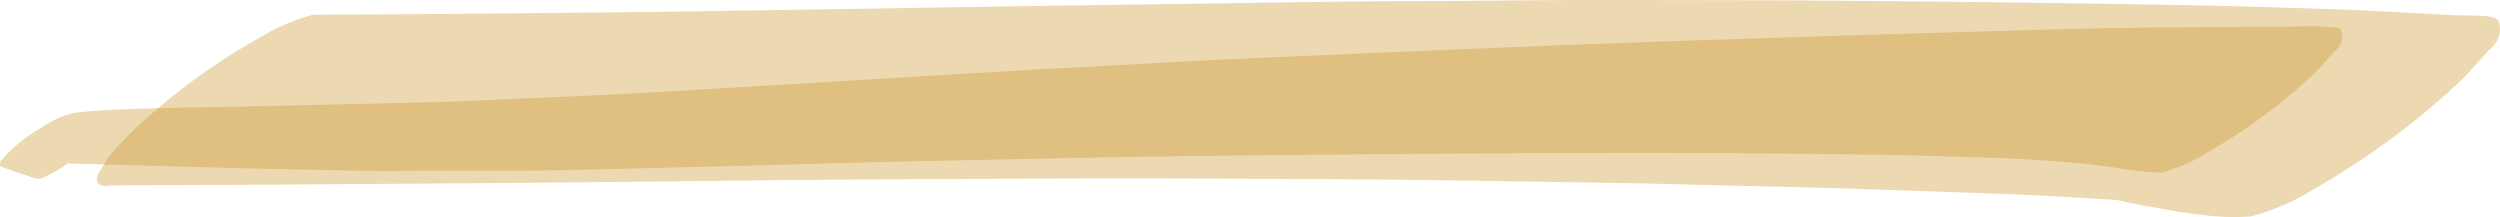 <?xml version="1.0" encoding="UTF-8"?> <svg xmlns="http://www.w3.org/2000/svg" width="403" height="35" viewBox="0 0 403 35" fill="none"> <path opacity="0.38" d="M235.245 0.147C228.456 0.19 221.663 0.184 214.875 0.279C199.134 0.499 183.391 0.723 167.646 0.948C150.012 1.218 132.377 1.498 114.744 1.789C99.545 2.032 84.339 2.115 69.136 2.264C62.924 2.325 56.715 2.343 50.503 2.371C47.465 3.185 44.638 4.381 42.146 5.907C35.861 9.401 30.122 13.404 25.033 17.844C22.157 20.207 19.588 22.767 17.361 25.49C16.829 26.381 16.298 27.273 15.767 28.166C15.295 29.662 16.066 30.234 18.081 29.883C37.749 29.83 57.416 29.671 77.084 29.53C92.952 29.417 108.817 29.212 124.685 29.049C139.393 28.899 154.101 28.85 168.812 28.777C184.174 28.7 199.53 28.803 214.895 28.881C230.156 28.957 245.411 29.258 260.668 29.495C267.197 29.598 273.726 29.791 280.254 29.948C286.94 30.11 293.626 30.241 300.308 30.473C308.019 30.741 315.729 31.008 323.439 31.274C329.355 31.477 335.273 31.902 341.18 32.234C342.593 32.573 344.033 32.857 345.448 33.111C347.118 33.411 348.79 33.71 350.463 34.008C351.917 34.27 353.412 34.455 354.889 34.633C356.489 34.837 358.105 34.959 359.727 34.997C360.748 35.016 361.775 34.93 362.793 34.896C366.308 33.954 369.579 32.57 372.462 30.804C381.853 25.447 390.262 19.203 397.475 12.229C398.698 10.867 399.921 9.505 401.144 8.143C401.959 7.5 402.534 6.711 402.812 5.853C403.09 4.995 403.061 4.098 402.728 3.251C401.639 2.421 399.705 2.582 398.29 2.494C397.883 2.476 397.475 2.473 397.067 2.487C396.67 2.5 396.272 2.497 395.875 2.479C394.737 2.413 393.598 2.348 392.46 2.283C390.911 2.196 389.362 2.107 387.811 2.03C384.163 1.853 380.515 1.635 376.863 1.519C369.374 1.28 361.89 1.007 354.398 0.871C337.015 0.553 319.633 0.317 302.254 0.164C287.61 0.016 272.957 0.026 258.31 0.001C257.864 0 257.418 7.55193e-05 256.971 0C249.731 0 242.486 0.101 235.246 0.147L235.245 0.147Z" fill="#CE9A32"></path> <path opacity="0.38" d="M373.398 4.239L371.573 4.248C370.573 4.254 369.573 4.265 368.572 4.276C366.424 4.302 364.277 4.315 362.128 4.328C357.731 4.352 353.334 4.383 348.937 4.419C341.969 4.472 334.992 4.626 328.029 4.819C310.254 5.314 292.483 5.861 274.716 6.461C260.594 6.93 246.474 7.466 232.356 8.071C222.202 8.502 212.047 8.936 201.892 9.372C194.41 9.692 186.936 10.144 179.46 10.535C163.263 11.38 147.086 12.38 130.903 13.362C122.309 13.883 113.711 14.376 105.118 14.886C97.632 15.328 90.137 15.619 82.641 15.944C79.108 16.097 75.567 16.313 72.03 16.402C67.718 16.511 63.406 16.618 59.093 16.724C50.621 16.935 42.148 17.114 33.673 17.261C31.499 17.302 29.323 17.334 27.15 17.396C23.644 17.495 20.138 17.576 16.64 17.79C15.147 17.861 13.661 17.991 12.187 18.18C9.678 18.535 7.706 19.933 5.805 21.09C4.12 22.126 2.617 23.315 1.329 24.628C1.034 24.955 0.742 25.283 0.447 25.611C0.251 25.765 0.112 25.955 0.046 26.161C-0.021 26.368 -0.014 26.583 0.065 26.787C1.894 27.527 3.803 28.116 5.695 28.758C5.962 28.816 6.244 28.821 6.514 28.772C6.784 28.724 7.032 28.624 7.234 28.482C8.585 27.902 9.821 27.184 10.907 26.351C12.747 26.385 14.587 26.445 16.427 26.497C18.087 26.543 19.748 26.588 21.409 26.633L35.936 27.042C43.521 27.255 51.113 27.363 58.7 27.527C61.684 27.592 64.681 27.527 67.663 27.524L83.074 27.511C90.529 27.503 97.991 27.238 105.442 27.08C119.614 26.777 133.78 26.282 147.952 25.985C163.607 25.658 179.256 25.302 194.913 25.117C212.055 24.913 229.196 24.772 246.335 24.693C260.054 24.619 273.78 24.605 287.497 24.766C295.032 24.855 302.574 24.869 310.104 25.102C314.385 25.233 318.667 25.365 322.95 25.497C326.144 25.596 329.349 25.87 332.538 26.082C334.398 26.252 336.272 26.396 338.114 26.633C339.035 26.752 339.955 26.88 340.875 27.006L340.877 27.013C342.804 27.373 344.769 27.612 346.75 27.729C347.281 27.77 347.812 27.808 348.344 27.84C350.899 27.155 353.276 26.148 355.371 24.864C362.198 20.972 368.311 16.433 373.553 11.364C374.442 10.375 375.33 9.385 376.218 8.394C376.81 7.928 377.228 7.355 377.431 6.731C377.633 6.108 377.612 5.456 377.37 4.84C377.255 4.728 377.139 4.616 377.022 4.504C376.241 4.397 375.453 4.325 374.66 4.289C374.257 4.271 373.832 4.238 373.426 4.238L373.398 4.239Z" fill="#CE9A32"></path> </svg> 